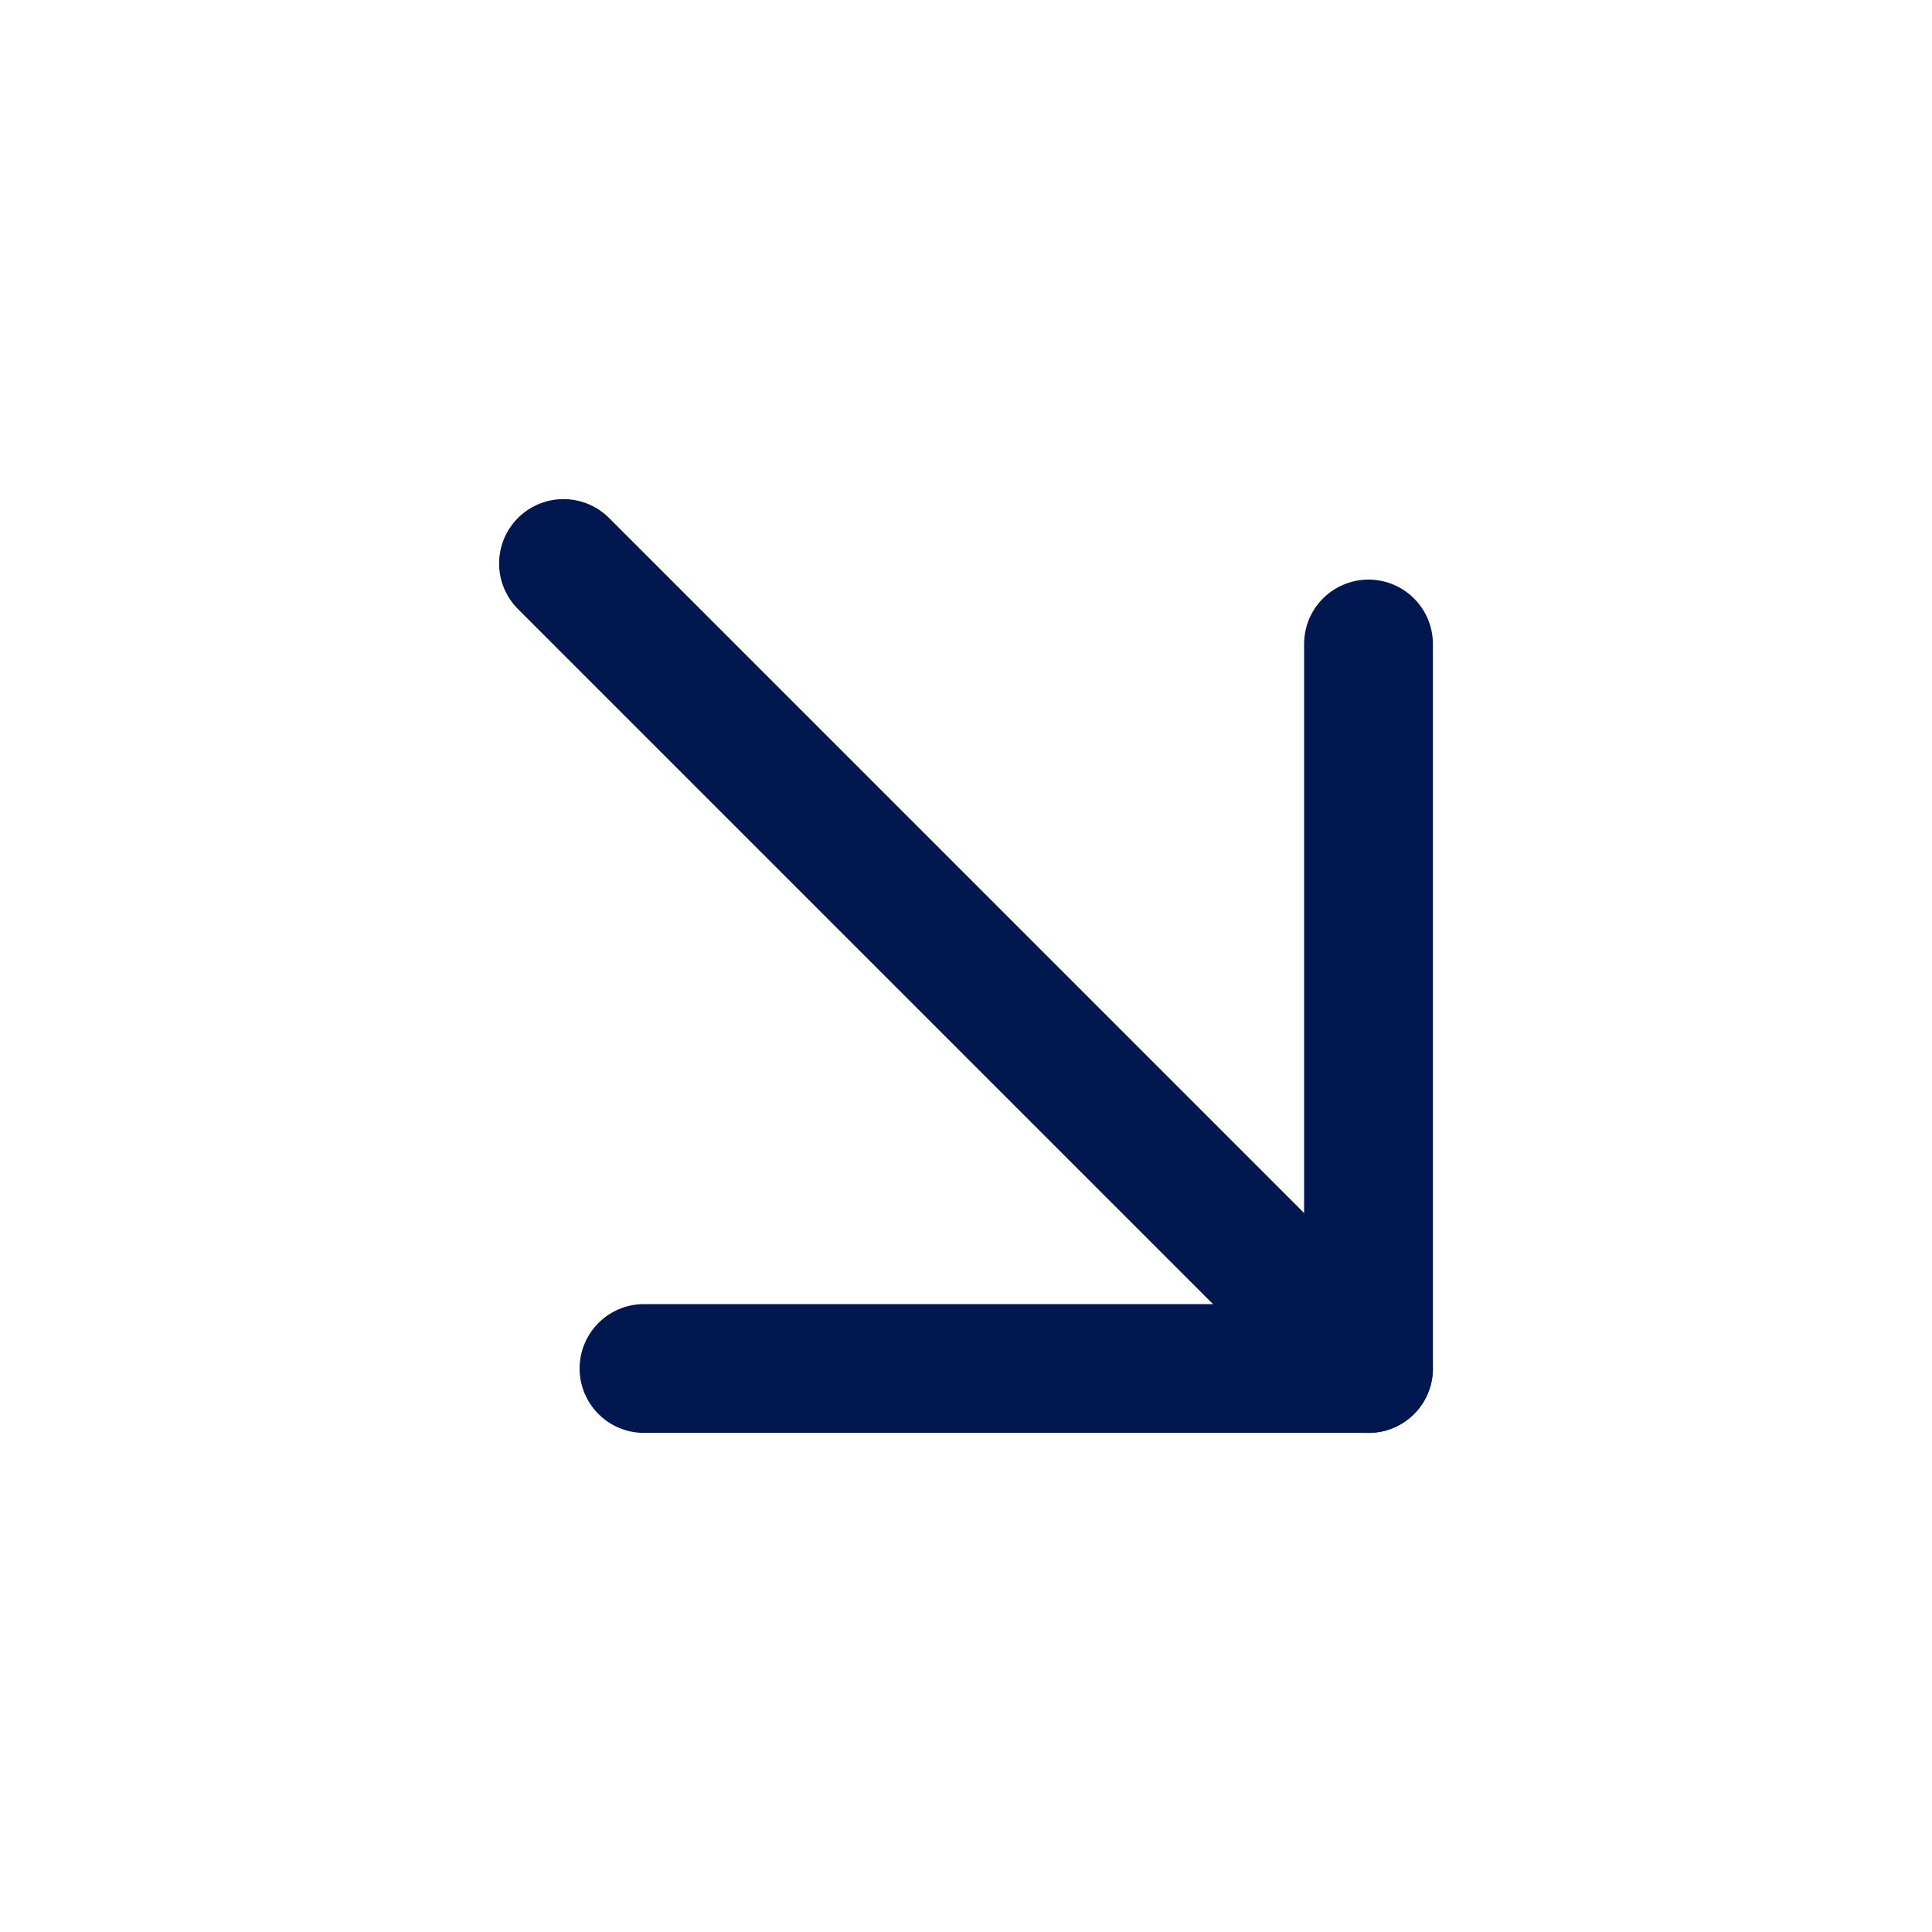<?xml version="1.0" encoding="UTF-8"?> <svg xmlns="http://www.w3.org/2000/svg" width="30" height="30" viewBox="0 0 30 30" fill="none"> <g clip-path="url(#clip0_44_995)"> <path d="M8.75 8.75L21.25 21.25" stroke="#00174F" stroke-width="2" stroke-linecap="round" stroke-linejoin="round"></path> <path d="M21.25 10V21.25H10" stroke="#00174F" stroke-width="2" stroke-linecap="round" stroke-linejoin="round"></path> </g> <defs> <clipPath id="clip0_44_995"> <rect width="30" height="30" fill="white"></rect> </clipPath> </defs> </svg> 
